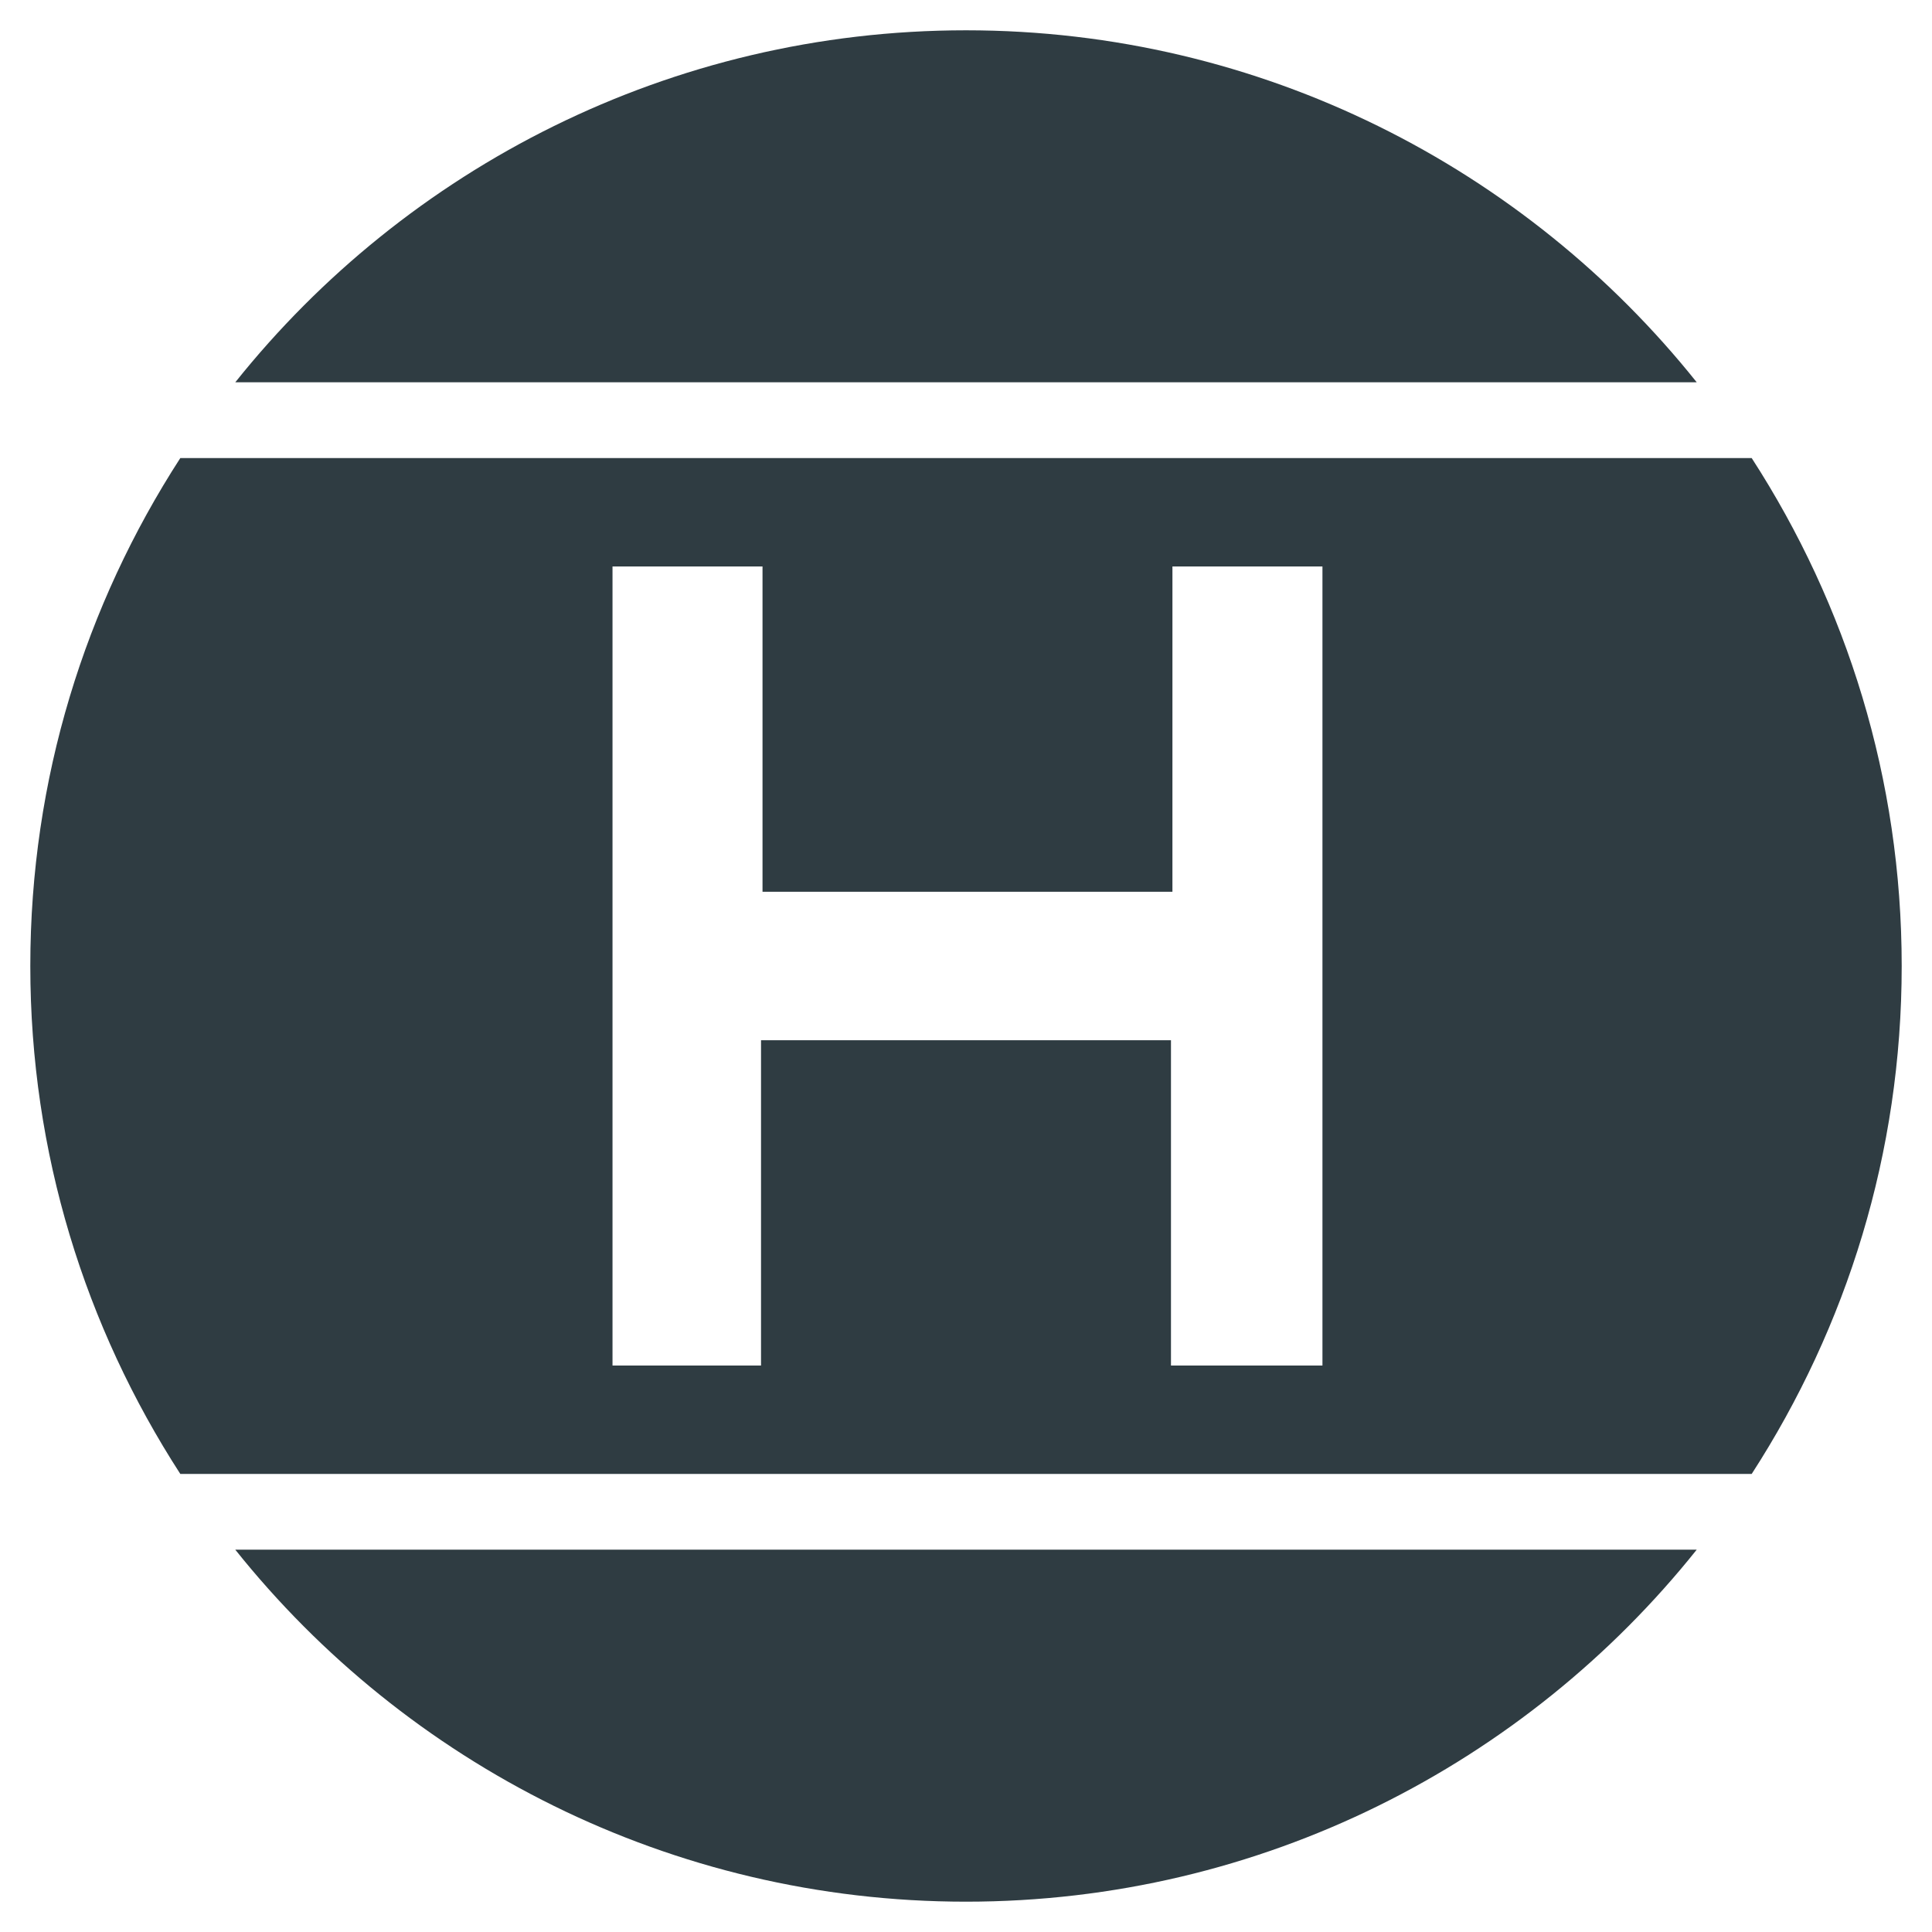 <?xml version="1.0" encoding="UTF-8"?>
<!-- Uploaded to: ICON Repo, www.svgrepo.com, Generator: ICON Repo Mixer Tools -->
<svg width="800px" height="800px" version="1.1" viewBox="144 144 512 512" xmlns="http://www.w3.org/2000/svg">
 <g fill="#2f3c42">
  <path d="m593.65 245.31c-45.262-56.68-115.32-93.281-193.65-93.281-78.328 0-148.39 36.605-193.65 93.285z"/>
  <path d="m647.97 400c0-49.594-14.562-95.645-39.754-134.61h-416.43c-25.191 38.965-39.754 85.02-39.754 134.61s14.562 95.645 39.754 134.61h416.43c25.188-38.969 39.754-85.02 39.754-134.61zm-193.65 105.88v-86.199h-108.64v86.199h-39.359v-211.76h39.754v86.199h108.63l0.004-86.199h39.754v211.76z"/>
  <path d="m206.35 554.68c45.262 56.68 115.32 93.285 193.65 93.285s148.39-36.605 193.65-93.285z"/>
 </g>
</svg>